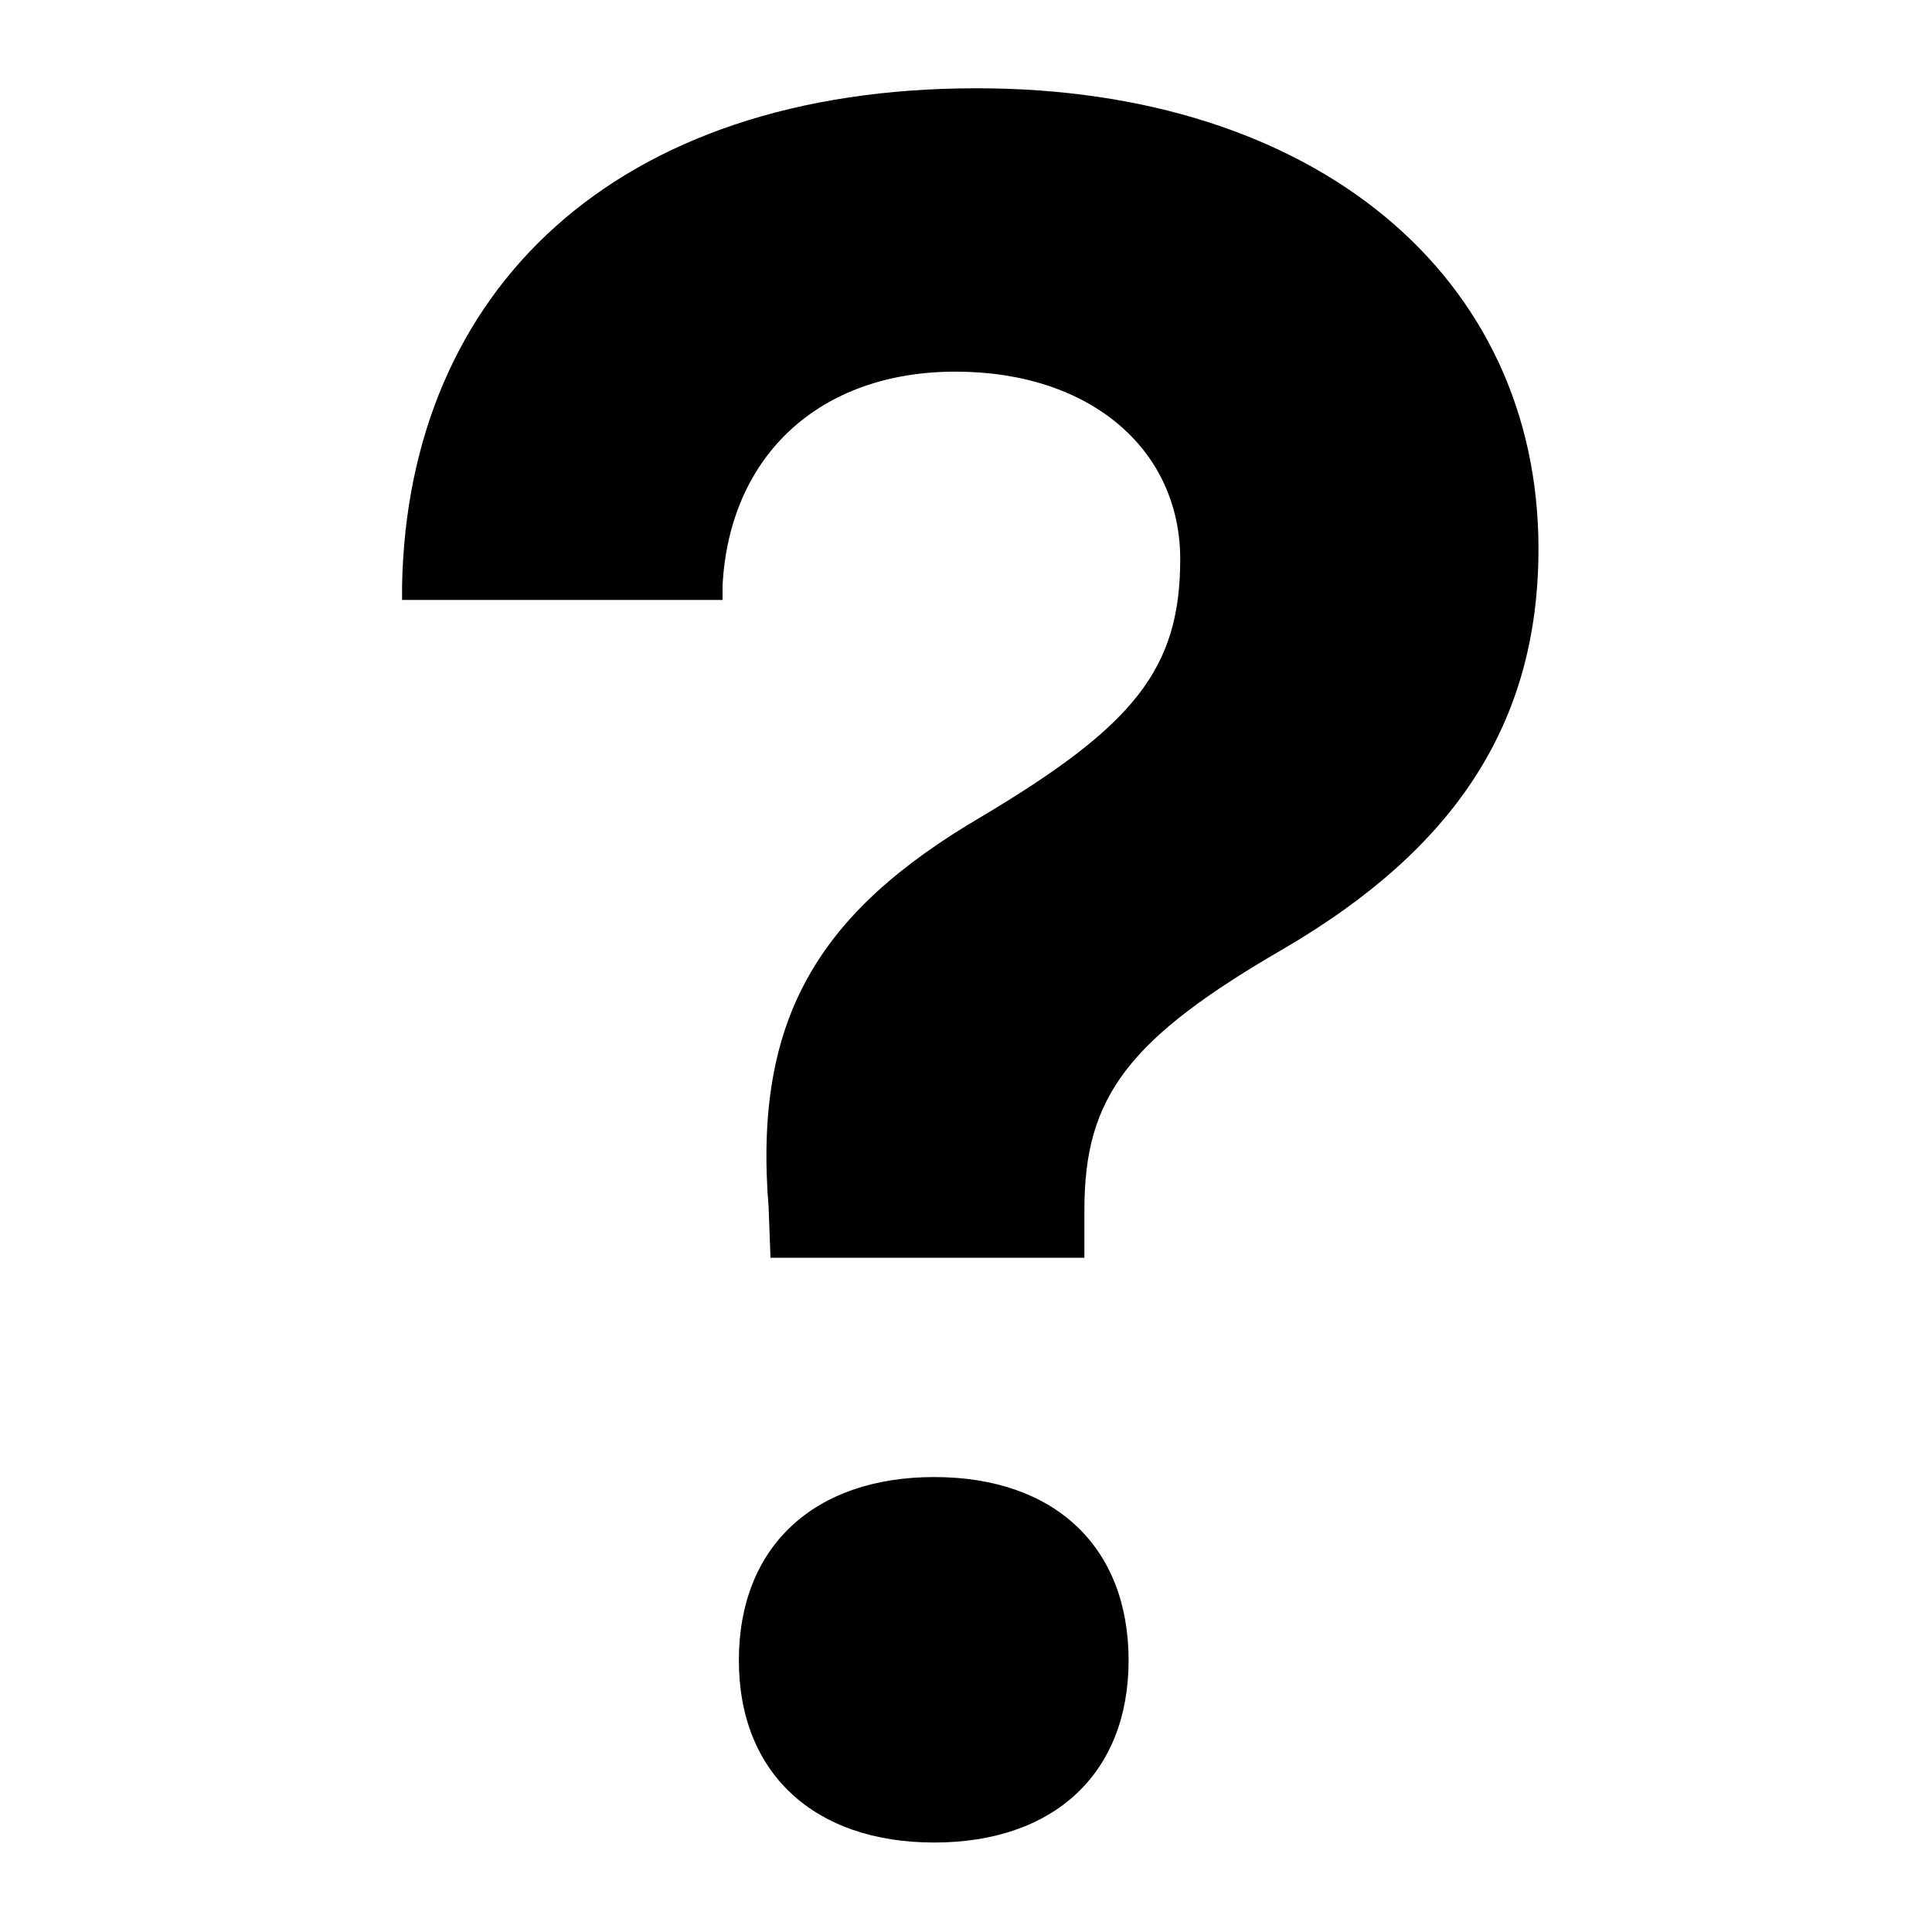 <svg version="1.0" preserveAspectRatio="xMidYMid meet" height="500" viewBox="0 0 375 375" zoomAndPan="magnify" width="500" xmlns:xlink="http://www.w3.org/1999/xlink" xmlns="http://www.w3.org/2000/svg"><defs><clipPath id="cbcc68da65"><path clip-rule="nonzero" d="M 78 17.133 L 299 17.133 L 299 357.633 L 78 357.633 Z M 78 17.133"></path></clipPath></defs><rect fill-opacity="1" height="450" y="-37.5" fill="#ffffff" width="450" x="-37.5"></rect><rect fill-opacity="1" height="450" y="-37.5" fill="#ffffff" width="450" x="-37.5"></rect><g clip-path="url(#cbcc68da65)"><path fill-rule="nonzero" fill-opacity="1" d="M 189.605 17.133 C 119.141 17.133 79.18 56.543 78.043 113.59 L 78.043 116.445 L 140.25 116.445 L 140.25 113.59 C 141.613 88.395 159.078 72.137 185.469 72.137 C 211.637 72.137 229.078 87.238 229.078 108.547 C 229.078 129.859 220.125 140.859 190.52 158.508 C 158.84 177.066 146.203 197.691 149.188 234.352 L 149.551 244.133 L 210.48 244.133 L 210.48 234.82 C 210.48 212.832 218.98 201.582 249.508 183.945 C 281.871 164.922 298.617 140.875 298.617 106.496 C 298.617 53.562 255.254 17.133 189.605 17.133 Z M 181.332 286.695 C 157.98 286.695 143.414 300.227 143.414 322.273 C 143.414 344.125 157.996 357.633 181.332 357.633 C 204.672 357.633 219.059 344.125 219.059 322.273 C 219.059 300.227 204.684 286.695 181.332 286.695 Z M 181.332 286.695" fill="#000000"></path></g></svg>
